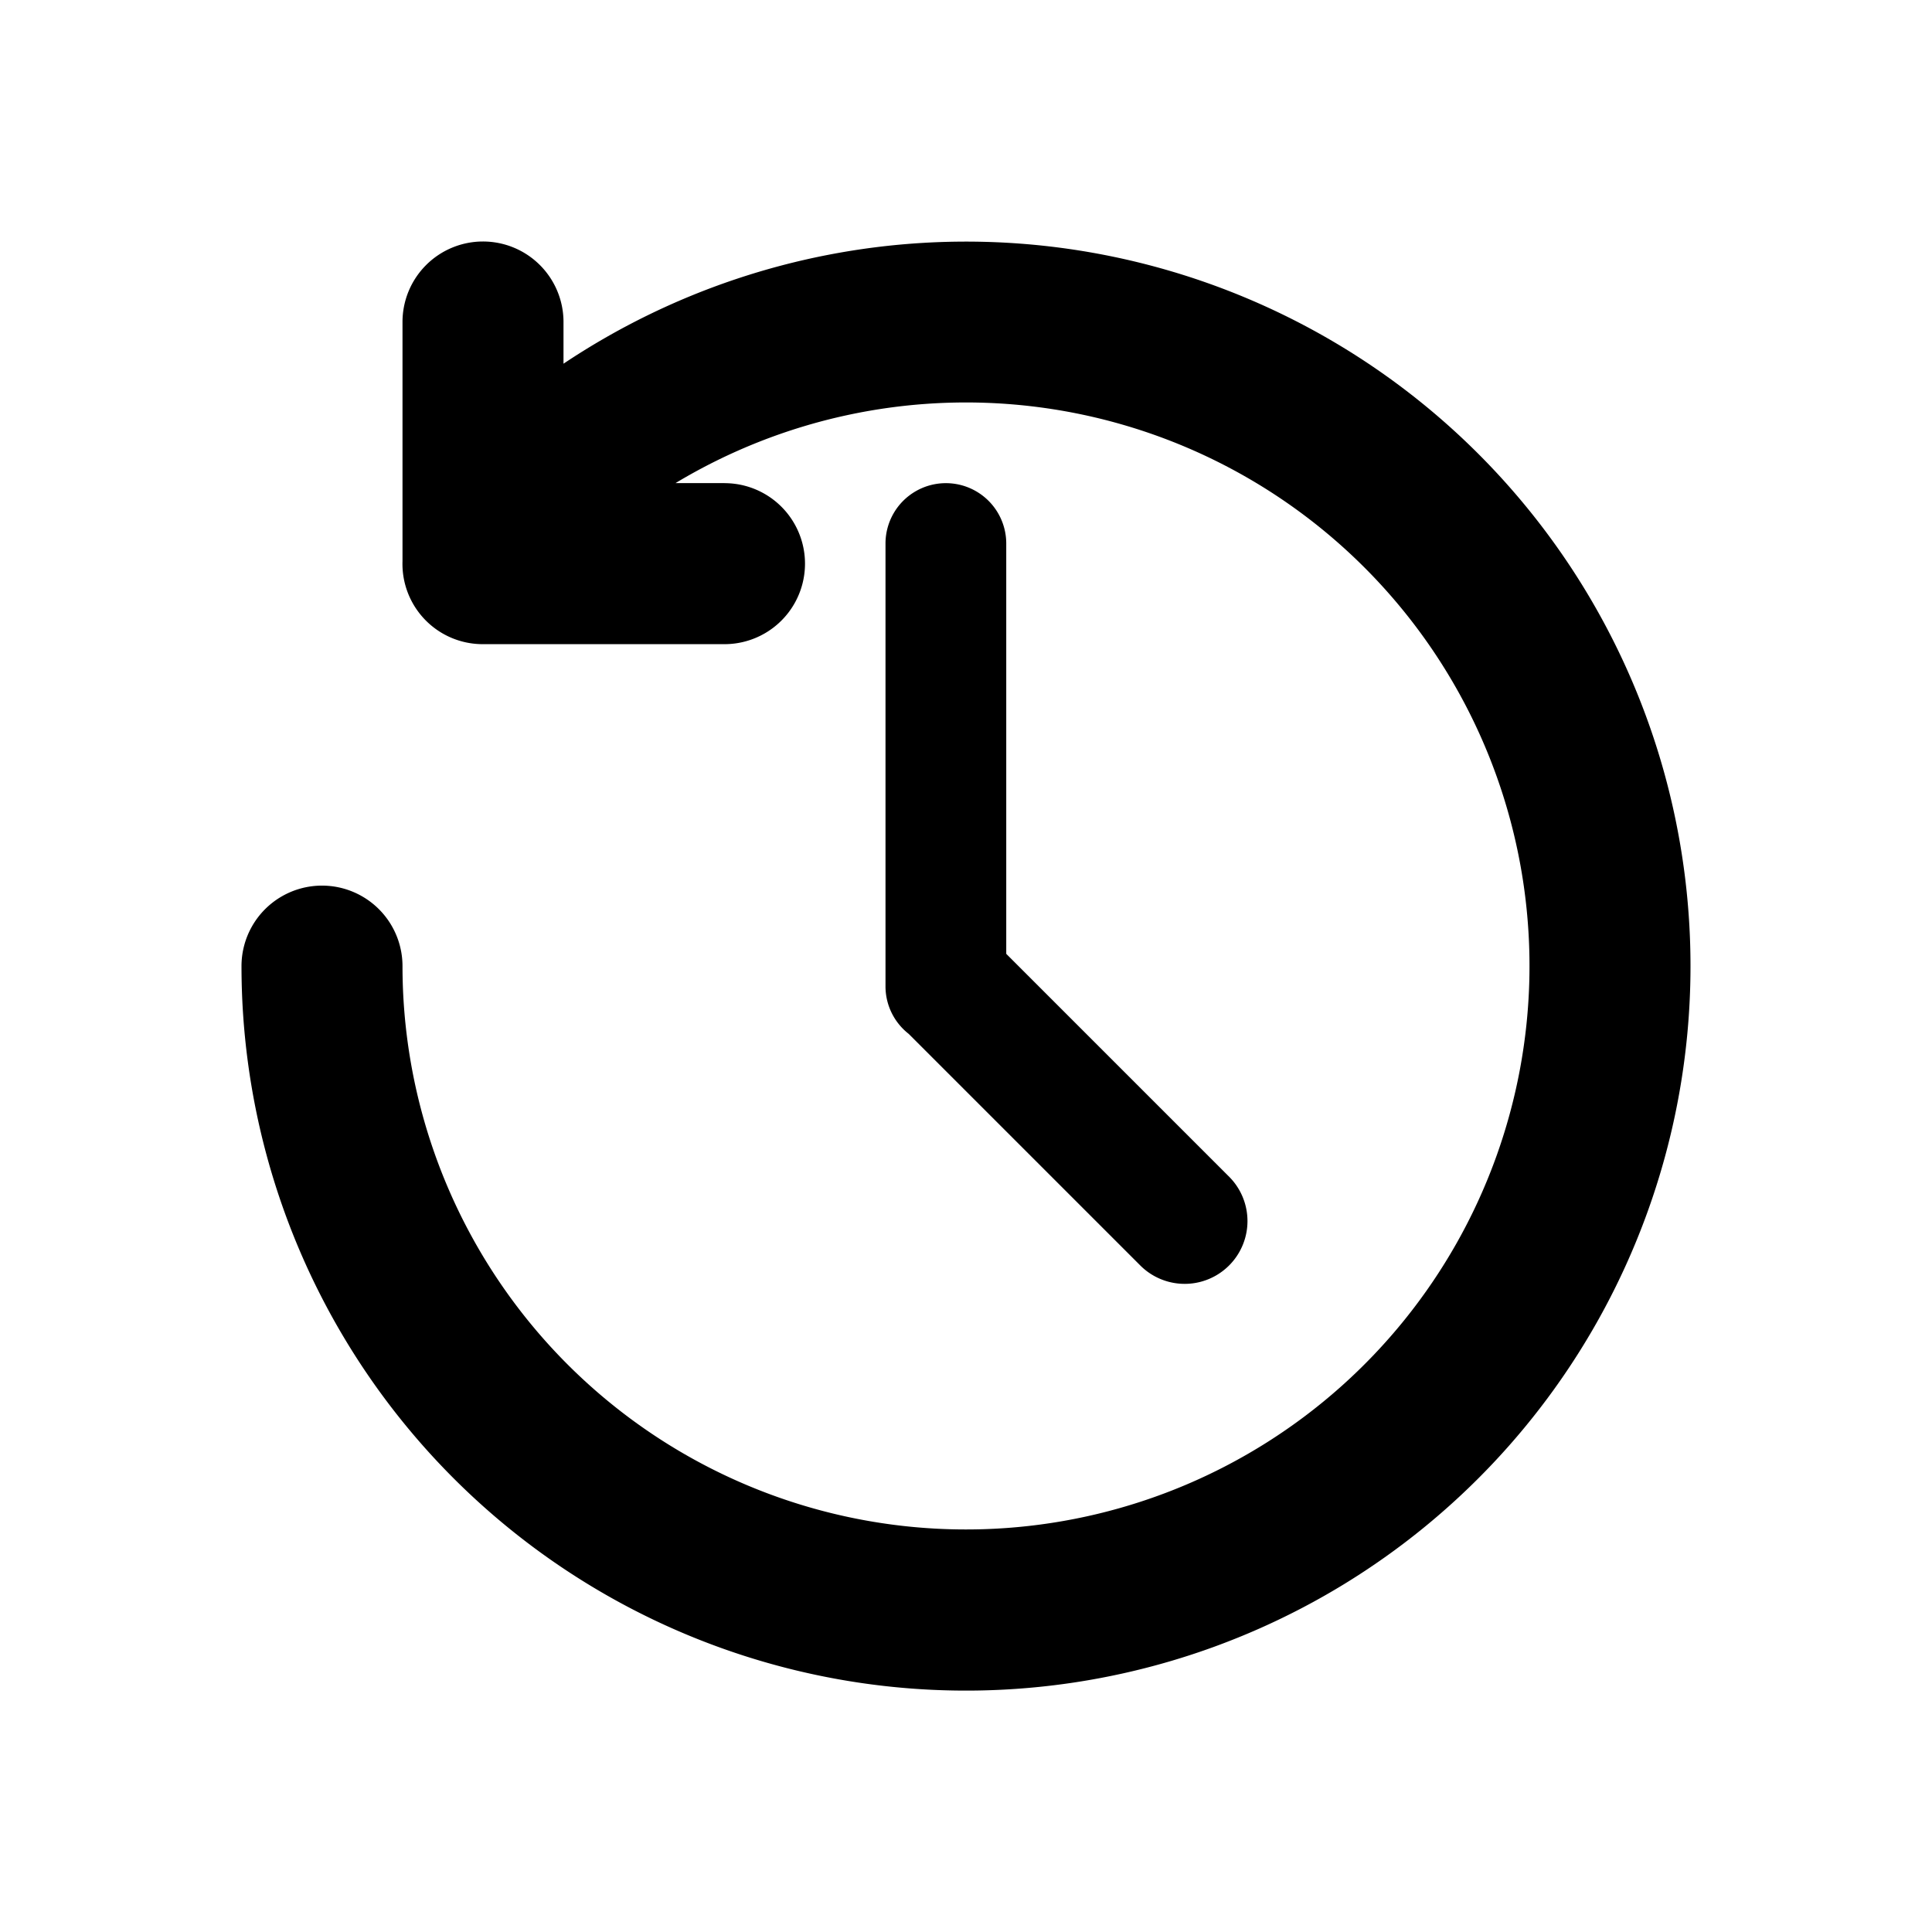 <svg xmlns="http://www.w3.org/2000/svg" viewBox="0 0 24 24"><path role="presentation" d="M9 6.002a1 1 0 110 2H5.993A.997.997 0 015 6.973V4.002a1 1 0 012-.004v.52a9 9 0 11-4 7.484 1 1 0 012-.001 7 7 0 103.392-6H9v.001zm3.5 5.847l2.775 2.775a.78.78 0 01-1.103 1.103l-2.87-2.87a.795.795 0 01-.014-.014.749.749 0 01-.288-.591v-5.5a.75.75 0 011.5 0v5.097z"/></svg>